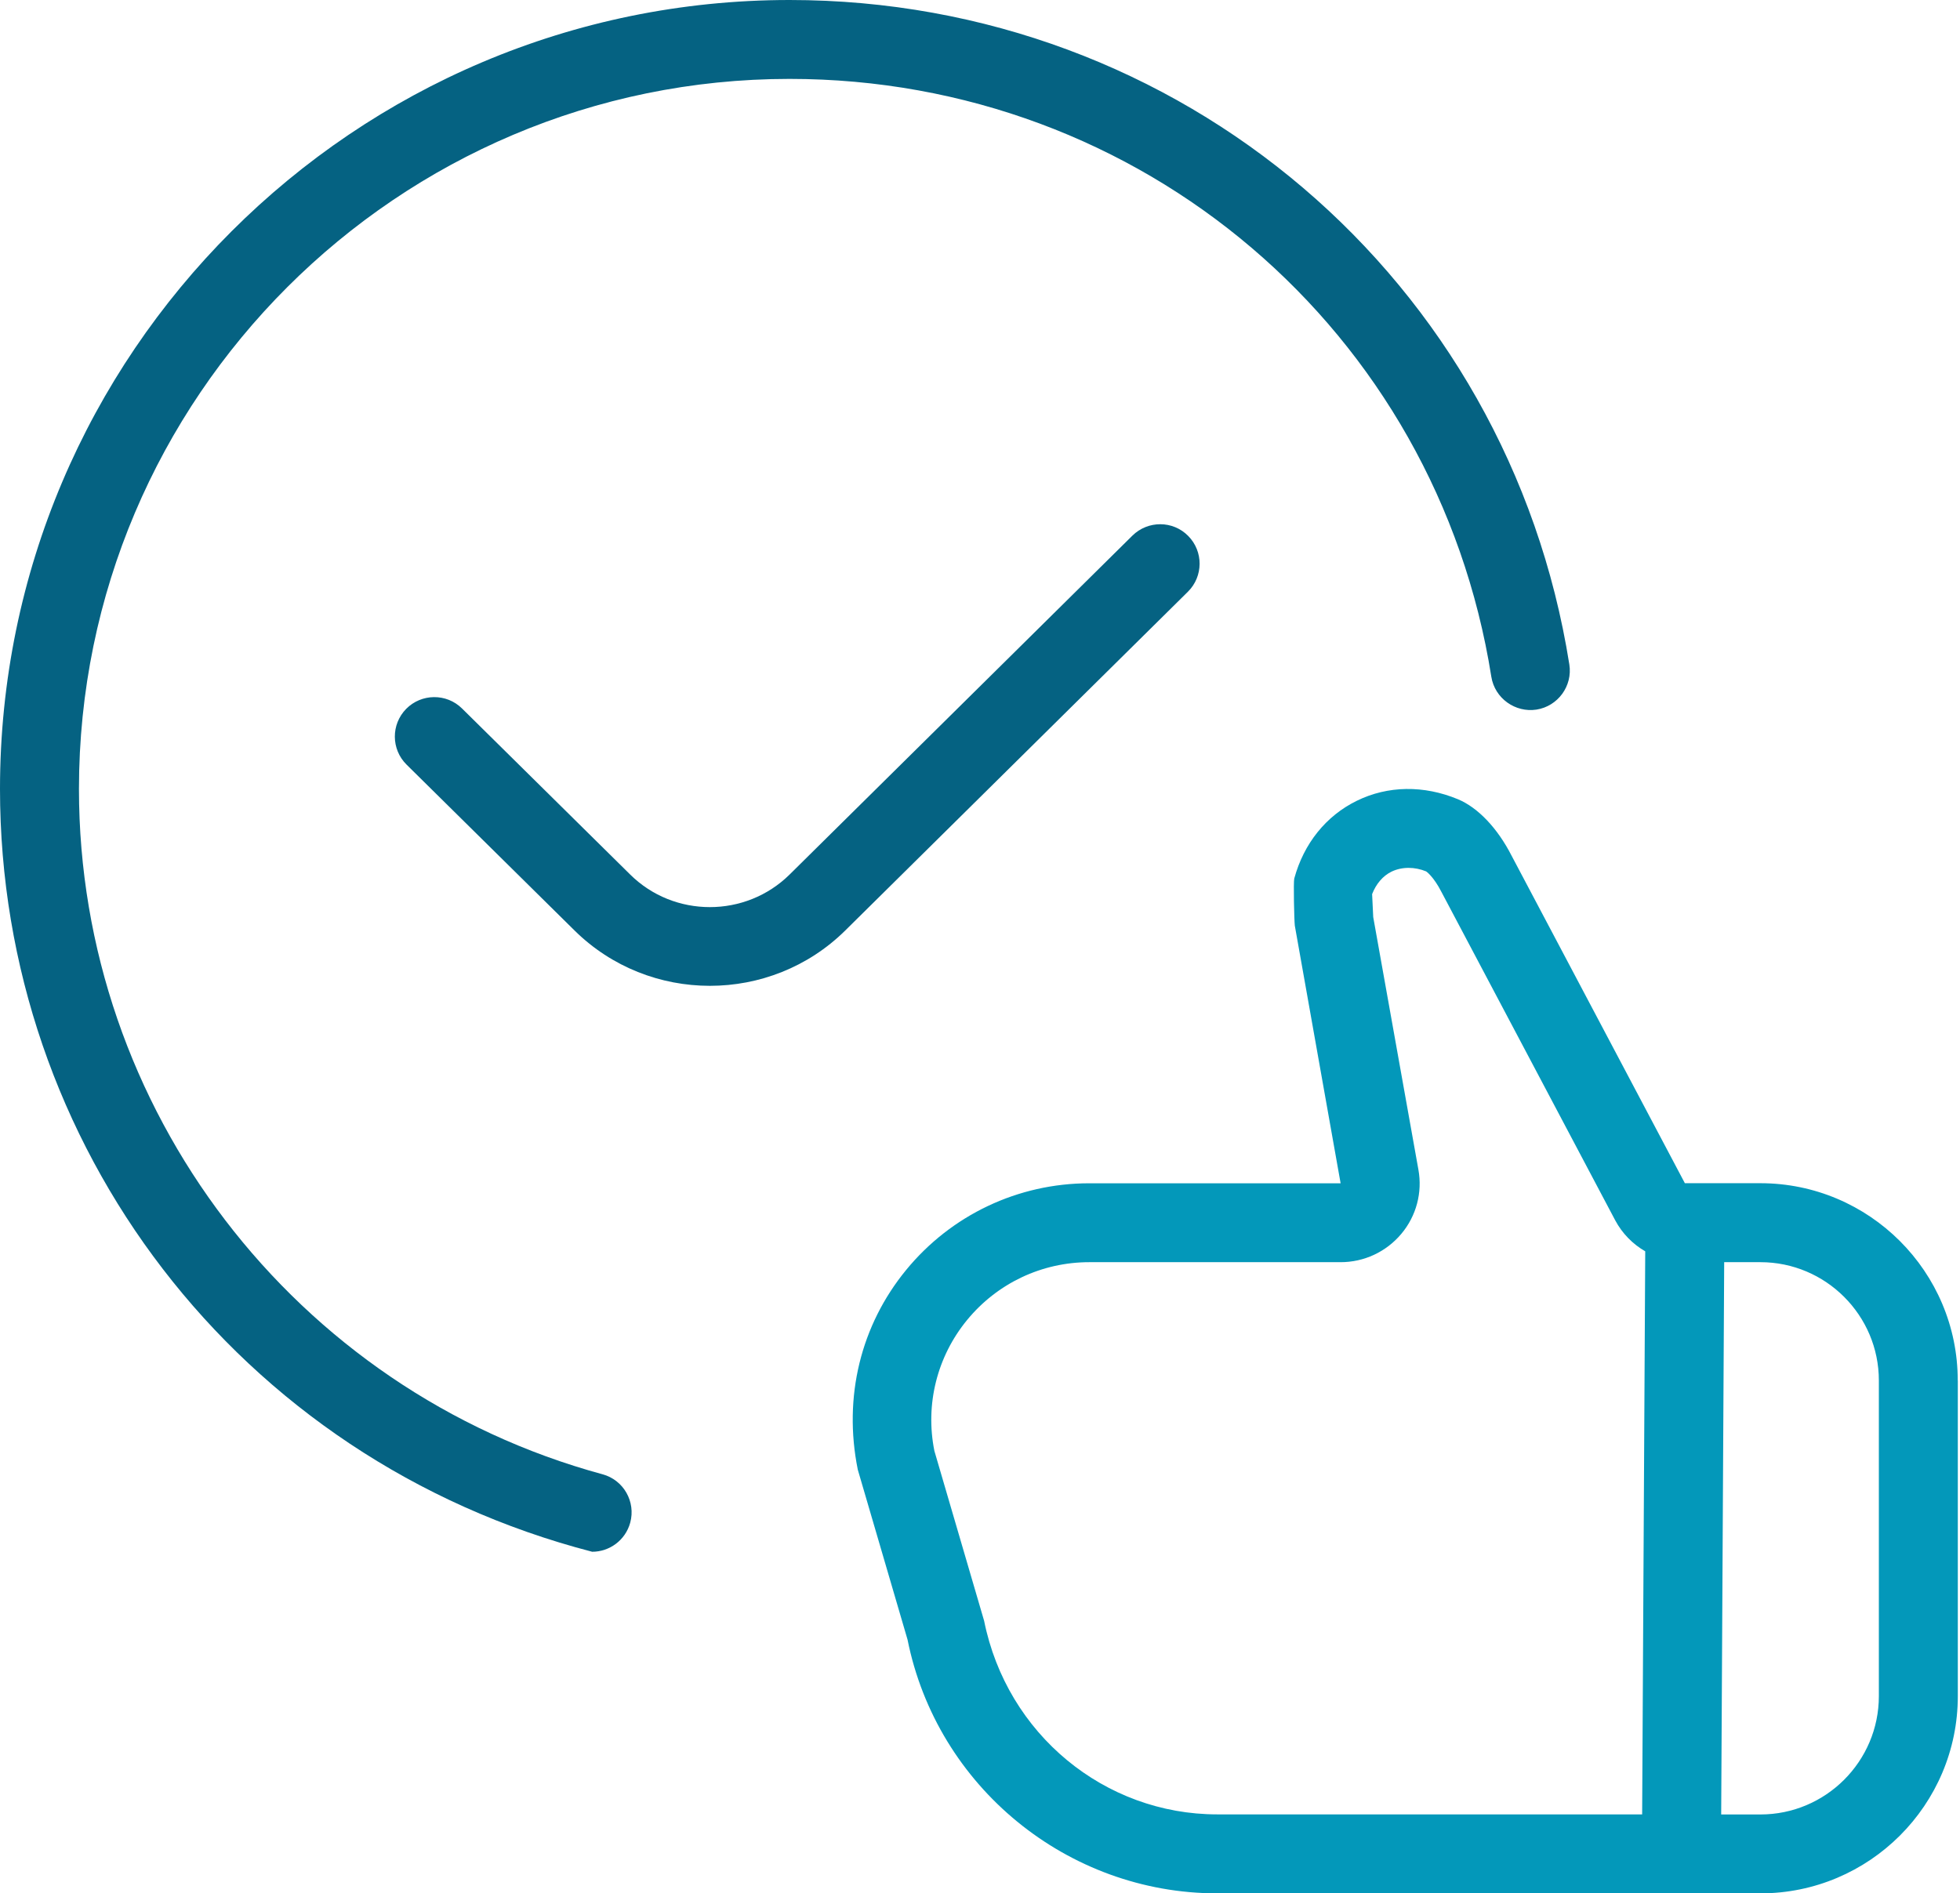 <svg xmlns="http://www.w3.org/2000/svg" width="828" height="800" viewBox="0 0 828 800" fill="none"><path d="M827.077 583.312V716.659C827.077 762.63 789.686 800 743.69 800H514.24C450.866 800 395.83 754.896 383.388 692.79L362.375 620.983C356.137 590.113 363.709 559.877 382.788 536.608C401.867 513.339 430.085 499.971 460.172 499.971H566.341L546.995 391.127C546.728 388.96 546.361 372.592 546.761 371.192C550.797 356.39 560.17 344.723 573.179 338.355C586.287 331.921 601.464 331.721 615.873 337.688C624.379 341.222 632.651 349.956 638.621 361.657L711.769 499.938H743.657C789.653 499.938 827.044 537.308 827.044 583.279L827.077 583.312ZM695.058 528.74C689.755 525.673 685.318 521.206 682.317 515.572L609.035 377.059C605.6 370.292 602.498 368.191 602.464 368.191C597.695 366.225 592.291 366.158 587.855 368.291C584.186 370.092 581.351 373.425 579.65 377.792L580.117 387.493L599.196 494.17C600.963 503.871 598.328 513.806 591.958 521.373C585.52 529.007 576.214 533.307 566.341 533.307H460.172C440.092 533.307 421.313 542.208 408.571 557.71C395.83 573.211 390.793 593.413 394.729 613.048L415.743 684.855C425.382 732.793 466.676 766.63 514.207 766.63H693.724L695.025 528.707L695.058 528.74ZM793.722 583.312C793.722 555.743 771.274 533.307 743.69 533.307H728.38L727.112 766.663H743.69C771.274 766.663 793.722 744.228 793.722 716.659V583.312Z" fill="#0398BA"></path><path d="M266.24 643.362C264.206 650.796 257.501 655.664 250.163 655.664C100.065 616.726 0 483.447 0 333.366C0 149.548 149.631 0 333.551 0C498.625 0 637.182 118.078 662.965 280.761C664.4 289.828 658.162 298.396 649.09 299.829C640.15 301.196 631.478 295.095 630.011 285.961C606.829 139.58 482.114 33.337 333.551 33.337C168.009 33.337 33.355 167.95 33.355 333.366C33.355 468.445 124.314 587.49 254.533 622.927C263.438 625.327 268.642 634.528 266.24 643.362ZM501.827 250.024C508.365 243.557 508.431 232.989 501.96 226.455C495.523 219.888 484.949 219.855 478.378 226.322L333.617 369.469C314.972 387.904 284.719 387.871 266.173 369.469L195.194 299.362C188.623 292.862 178.049 292.995 171.612 299.496C165.141 306.063 165.208 316.597 171.745 323.065L242.725 393.171C258.502 408.74 279.182 416.54 299.895 416.54C320.609 416.54 341.322 408.74 357.099 393.138L501.86 249.991L501.827 250.024Z" fill="#056282"></path></svg>